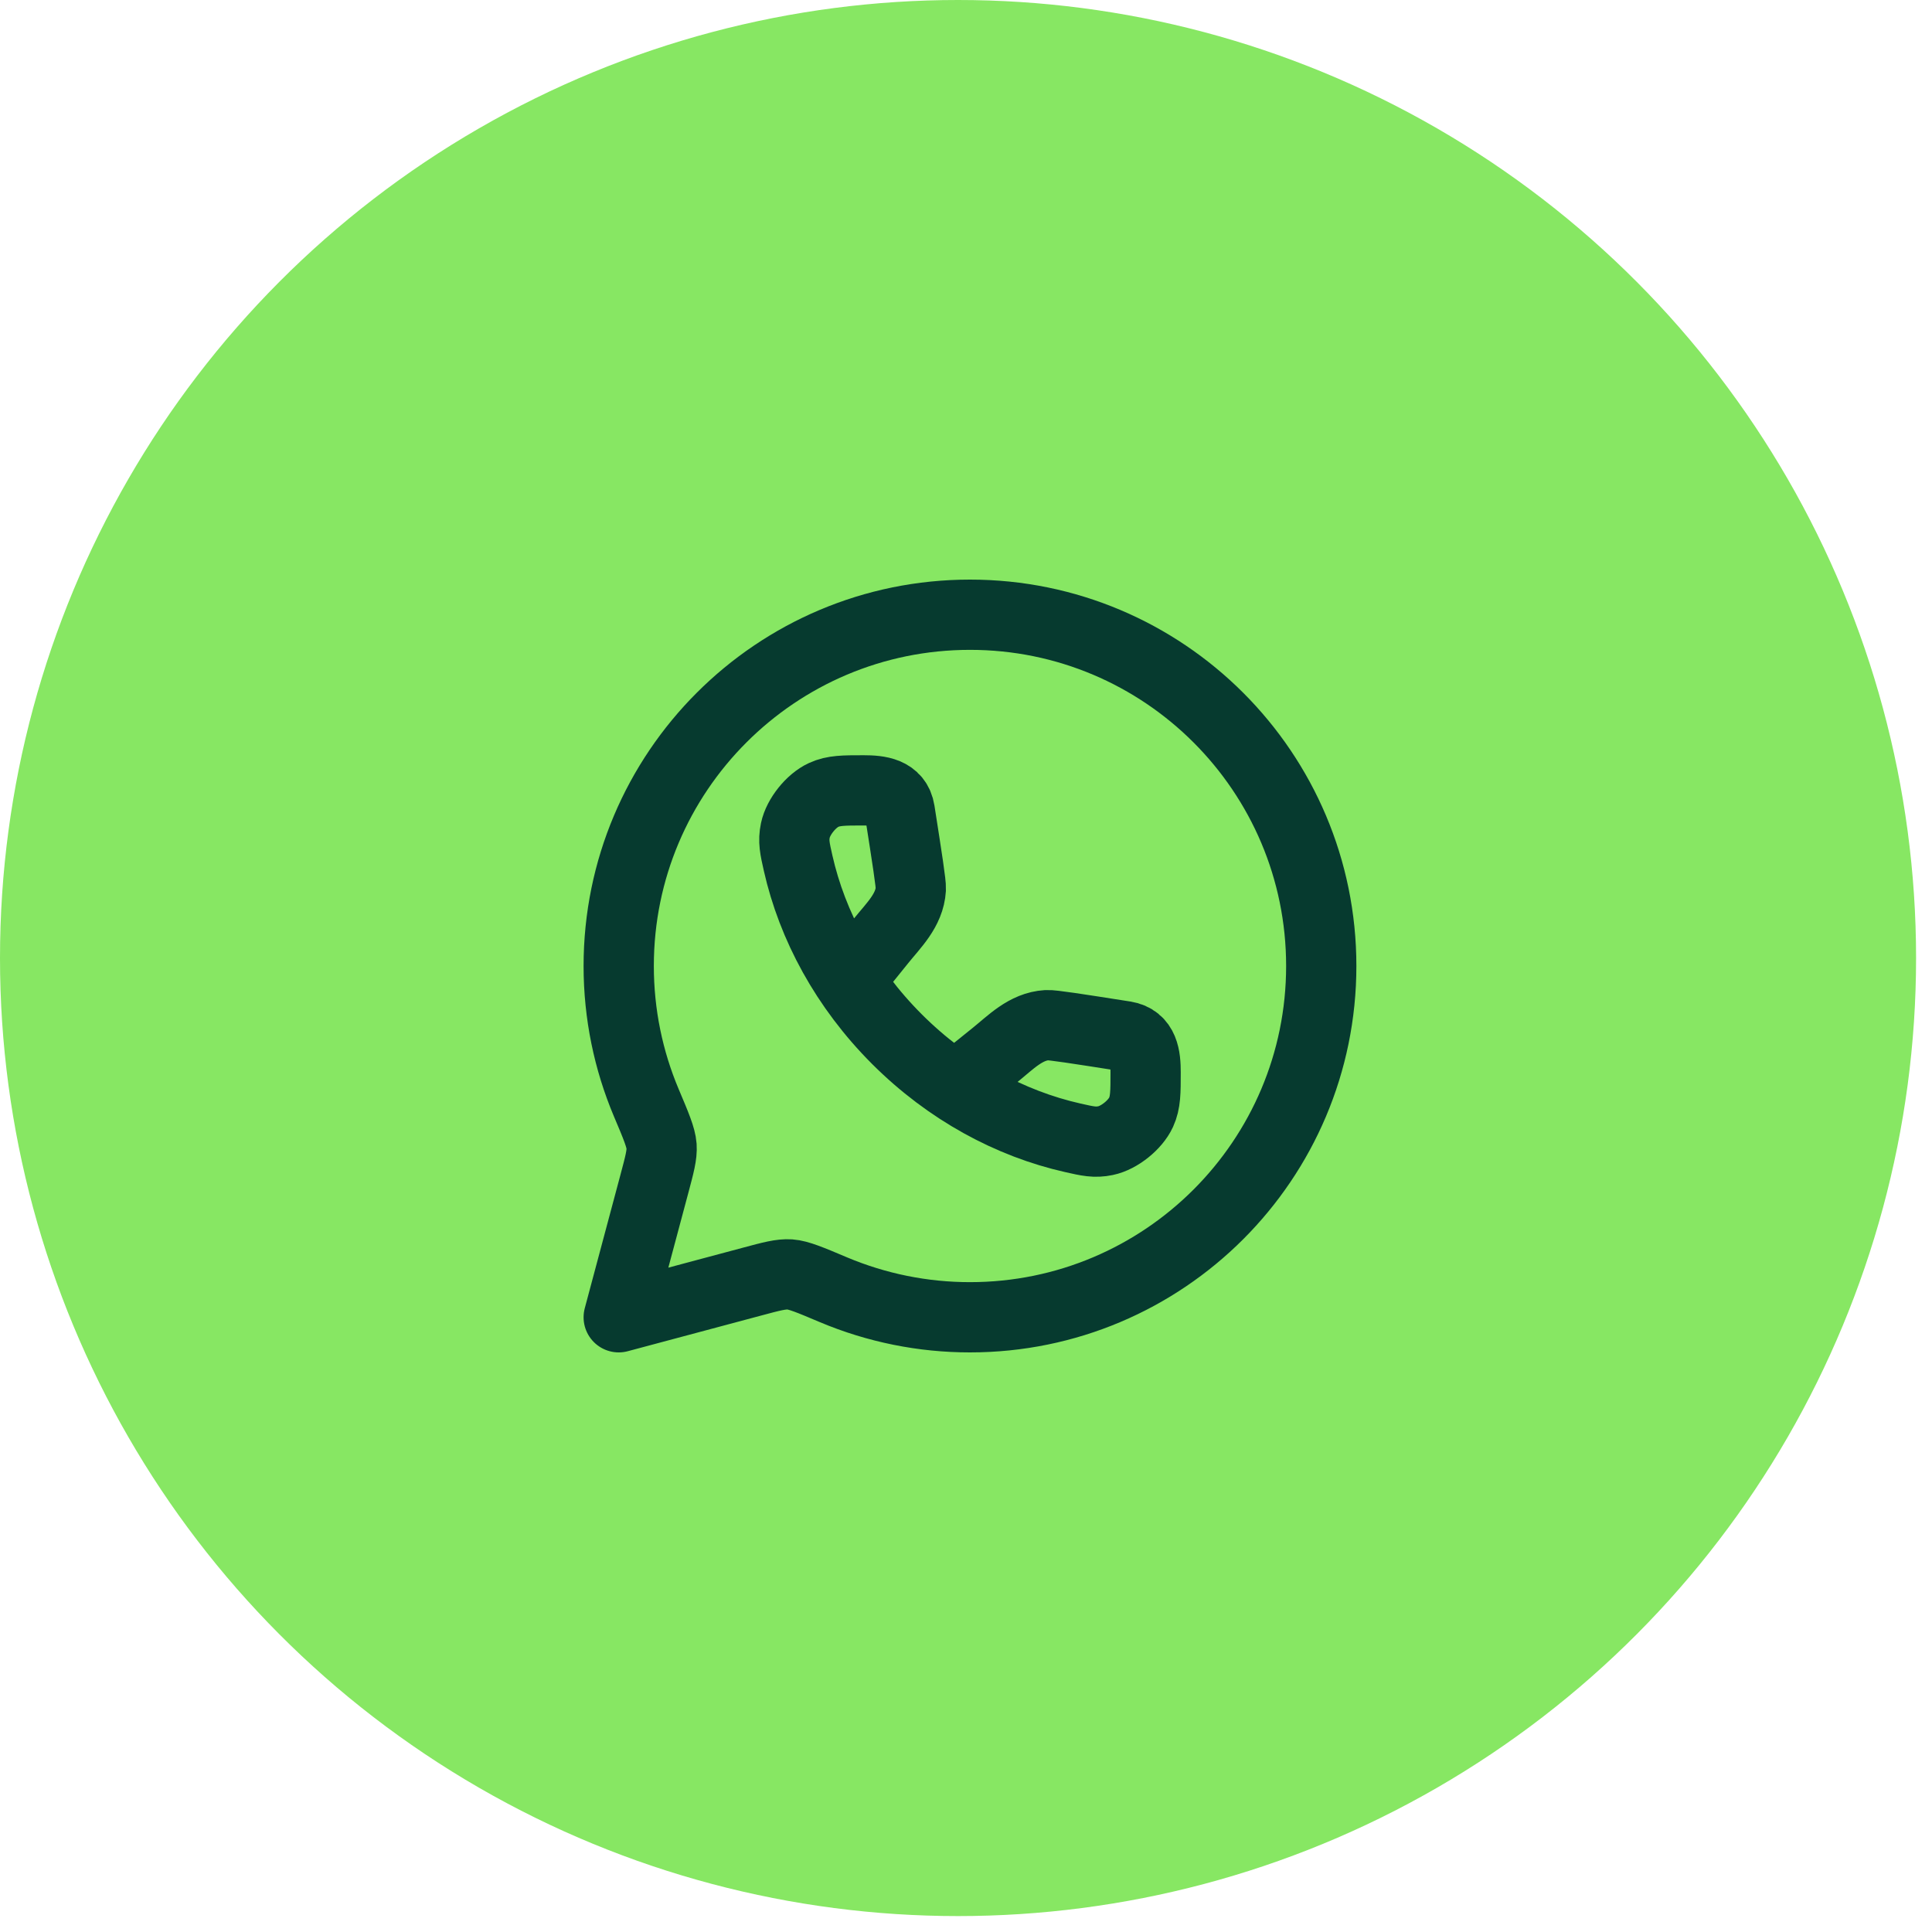 <svg xmlns="http://www.w3.org/2000/svg" width="66" height="66" viewBox="0 0 66 66" fill="none"><circle cx="32.728" cy="32.728" r="32.728" fill="#87E763"></circle><path d="M33.136 45C39.763 45 45.136 39.628 45.136 33C45.136 26.372 39.763 21 33.136 21C26.508 21 21.136 26.372 21.136 33C21.136 34.655 21.472 36.232 22.076 37.666C22.411 38.458 22.578 38.854 22.6 39.154C22.62 39.454 22.531 39.782 22.355 40.441L21.136 45L25.695 43.781C26.353 43.604 26.682 43.517 26.982 43.536C27.282 43.558 27.678 43.724 28.47 44.059C29.947 44.681 31.533 45.001 33.136 45Z" stroke="#063A2F" stroke-width="2.4" stroke-linecap="round" stroke-linejoin="round"></path><path d="M29.041 33.452L30.087 32.155C30.527 31.608 31.071 31.099 31.115 30.37C31.125 30.186 30.995 29.36 30.737 27.708C30.635 27.059 30.028 27 29.503 27C28.82 27 28.477 27 28.138 27.156C27.708 27.352 27.268 27.902 27.171 28.364C27.094 28.73 27.151 28.982 27.265 29.486C27.748 31.626 28.882 33.739 30.639 35.497C32.397 37.254 34.51 38.388 36.651 38.87C37.155 38.984 37.406 39.042 37.772 38.965C38.234 38.869 38.784 38.428 38.981 37.998C39.136 37.658 39.136 37.316 39.136 36.632C39.136 36.107 39.077 35.501 38.428 35.399C36.776 35.14 35.95 35.011 35.766 35.021C35.038 35.064 34.528 35.609 33.981 36.049L32.684 37.093" stroke="#063A2F" stroke-width="2.4" stroke-linecap="round" stroke-linejoin="round"></path></svg>
